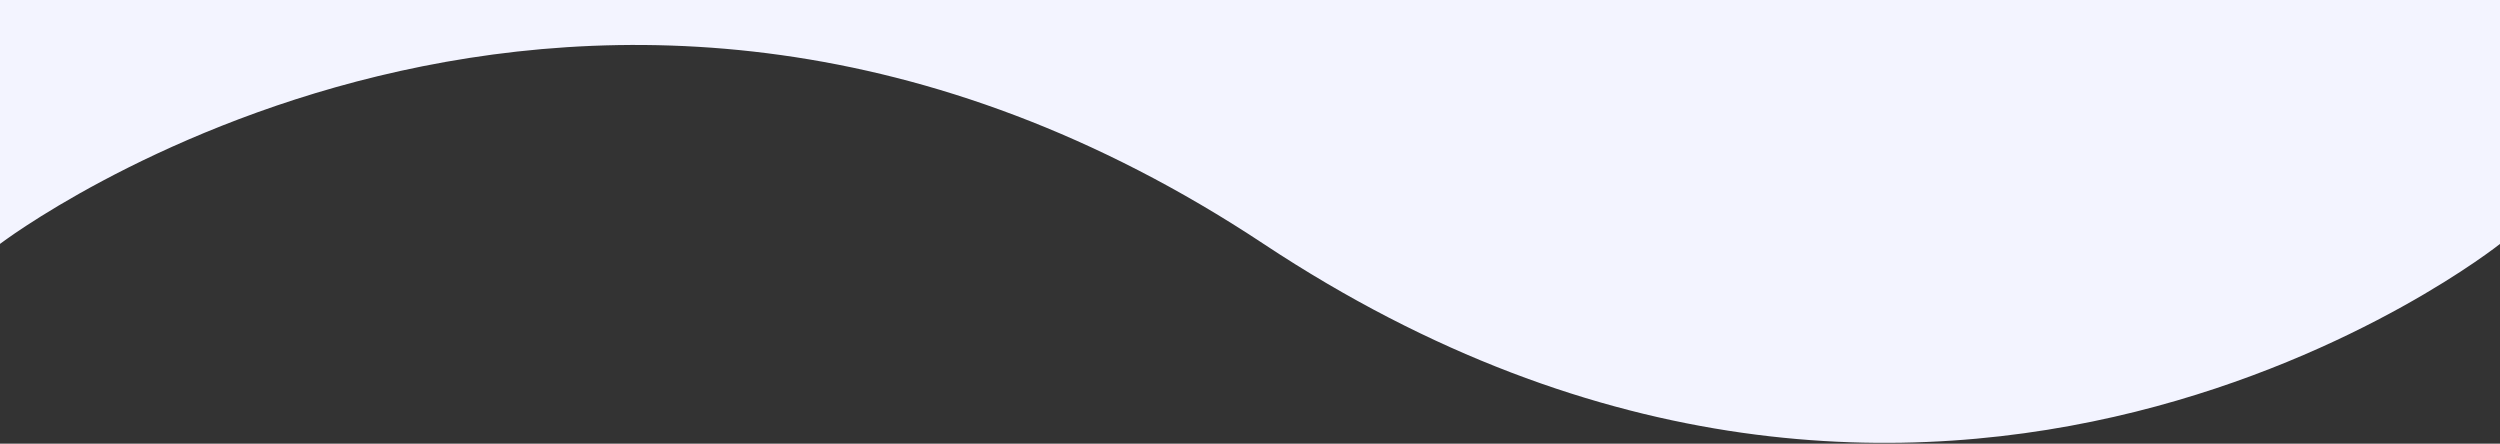 <svg width="834" height="148" viewBox="0 0 834 148" fill="none" xmlns="http://www.w3.org/2000/svg">
<rect x="0" y="0" width="834" height="148" fill="#333333" stroke="none"/>
<path fill-rule="evenodd" clip-rule="evenodd" d="M834 0H0V81.367C0 81.367 196 -67.961 421.547 81.37C647.09 230.701 834 81.367 834 81.367V0Z" fill="#F3F4FF"/>
</svg>
